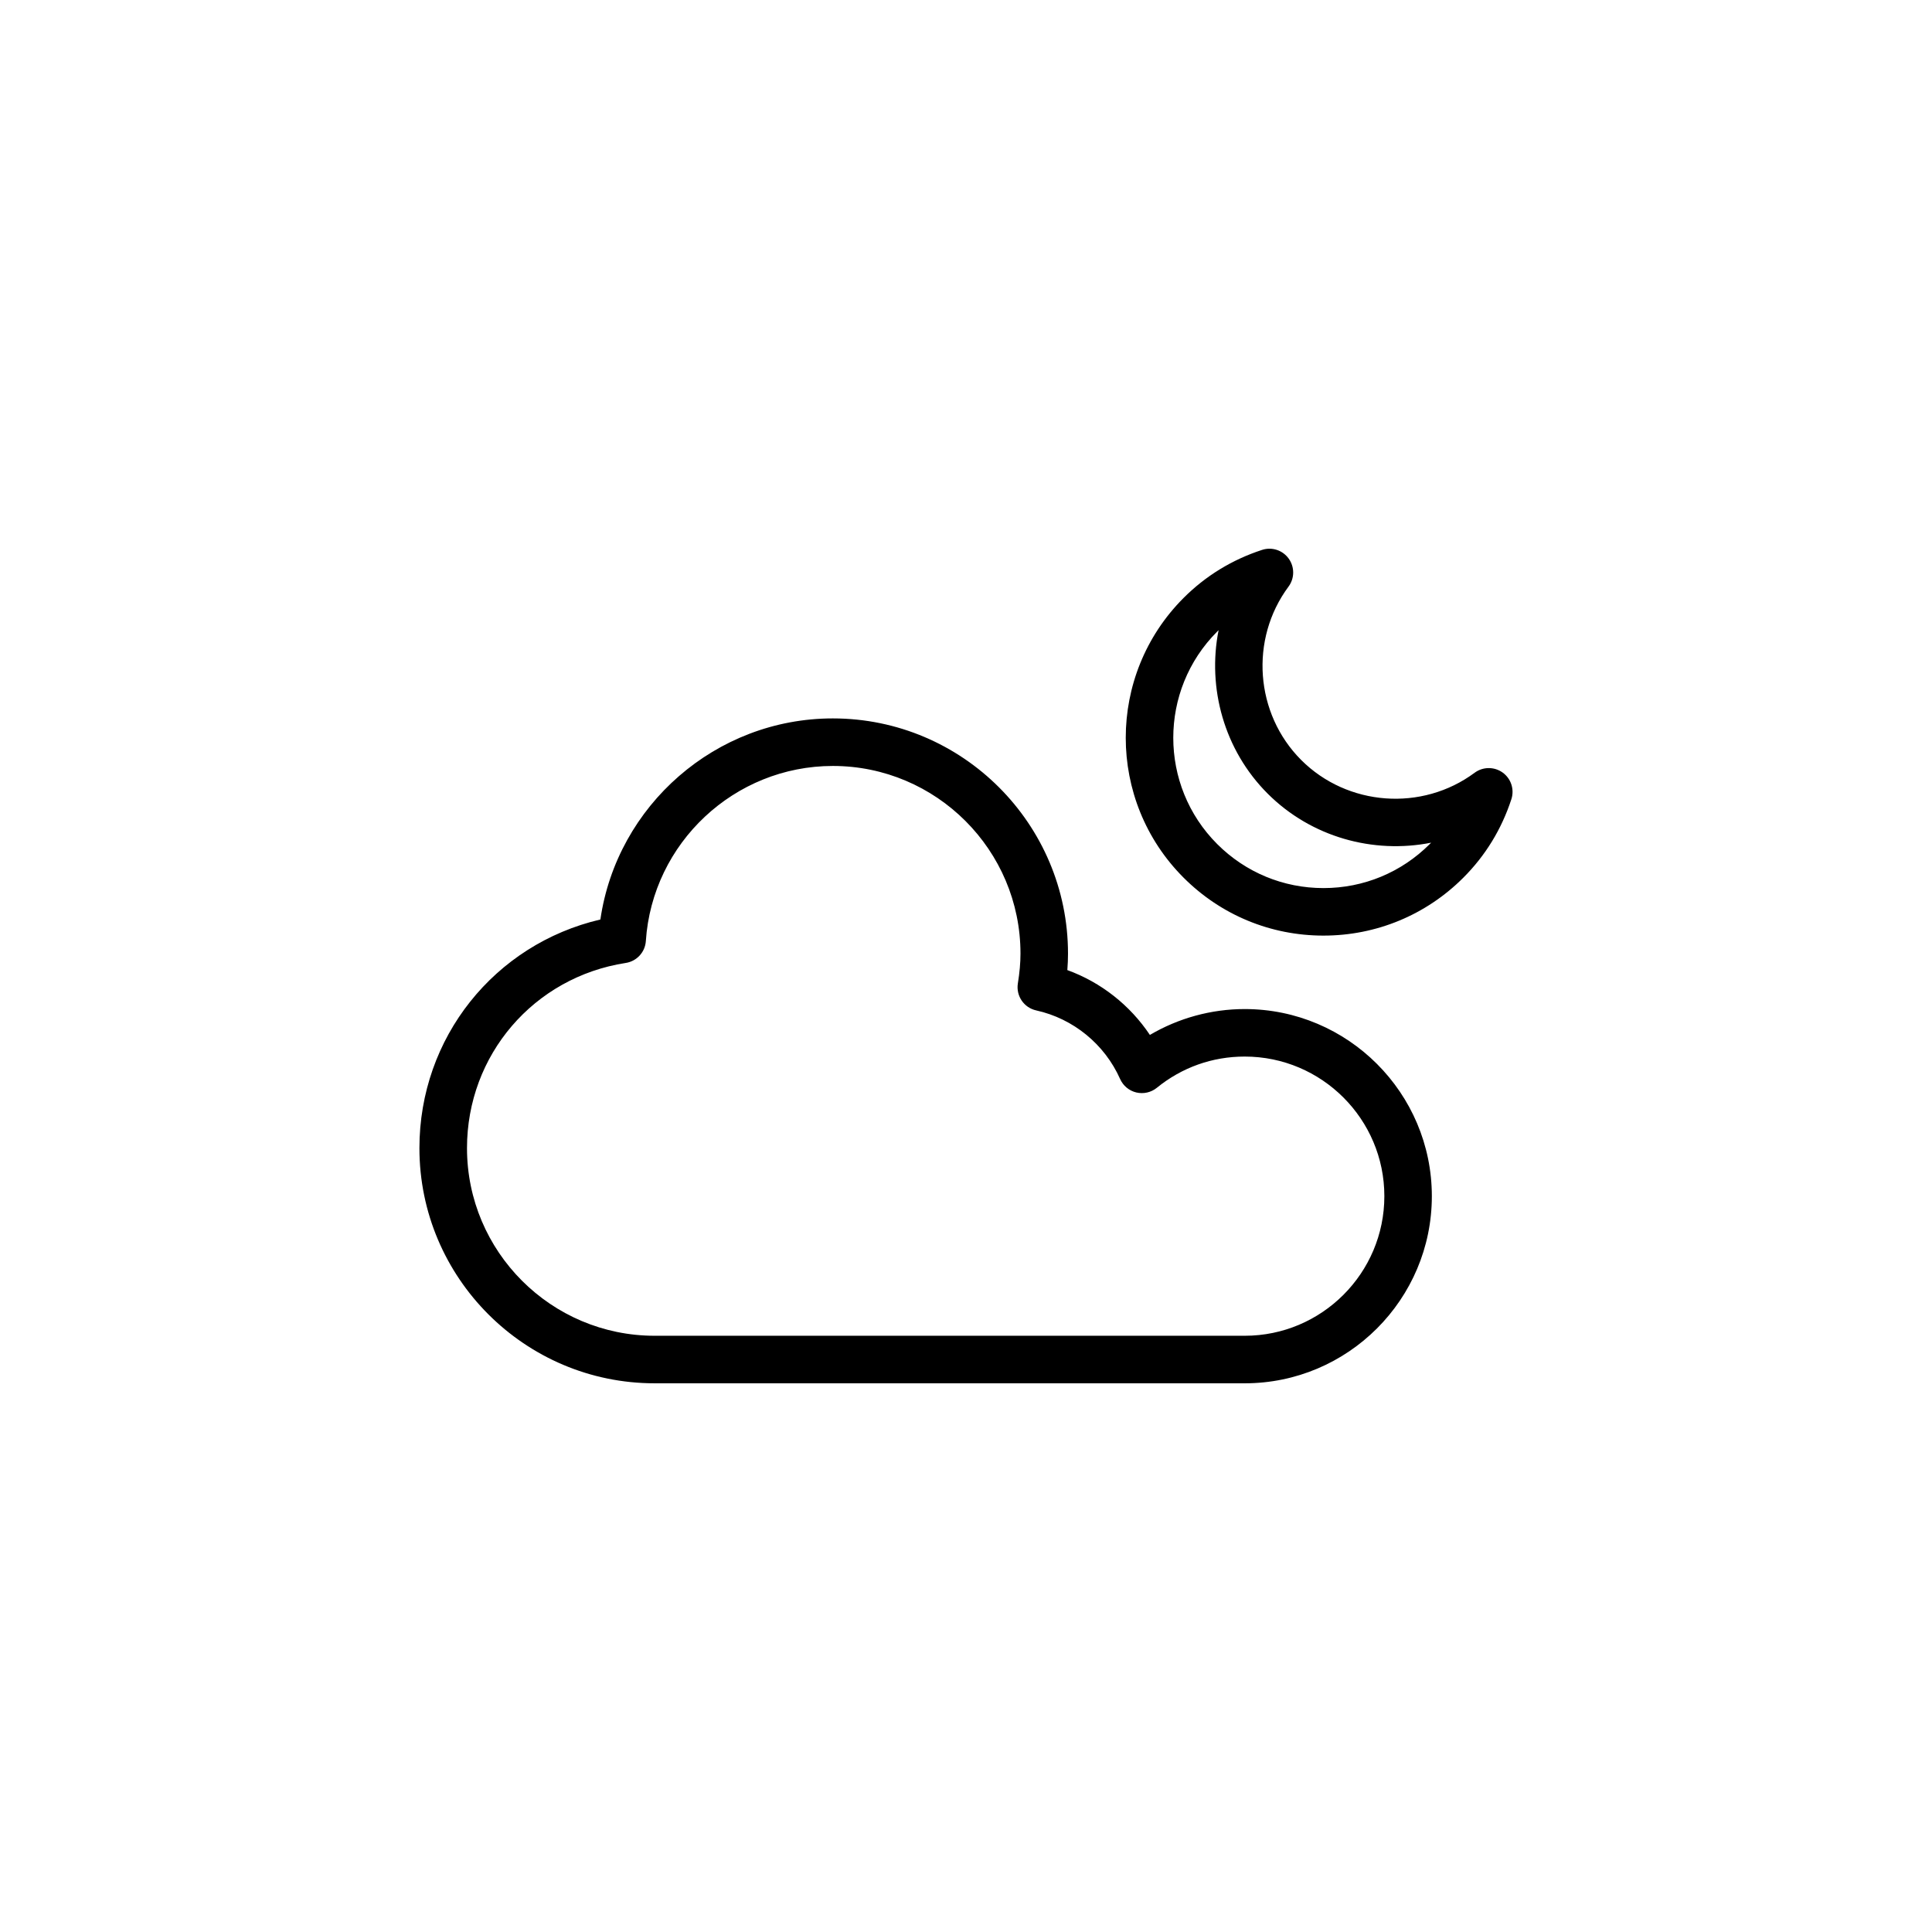 <?xml version="1.0" encoding="UTF-8"?>
<!-- Uploaded to: ICON Repo, www.svgrepo.com, Generator: ICON Repo Mixer Tools -->
<svg fill="#000000" width="800px" height="800px" version="1.1" viewBox="144 144 512 512" xmlns="http://www.w3.org/2000/svg">
 <path d="m317.48 510.59h156.38c27.348 0 49.594-22.25 49.594-49.59s-22.25-49.59-49.594-49.59c-8.852 0-17.551 2.402-25.129 6.856-5.269-7.883-12.957-13.945-21.875-17.184 0.117-1.496 0.176-2.949 0.176-4.367 0-34.363-27.957-62.328-62.32-62.328-31.023 0-57.199 23.039-61.605 53.289-28.062 6.559-47.957 31.312-47.957 60.59 0 34.367 27.961 62.324 62.328 62.324zm-7.644-111.4c2.91-0.449 5.129-2.863 5.32-5.809 1.727-26.016 23.492-46.395 49.555-46.395 27.418 0 49.727 22.309 49.727 49.73 0 2.422-0.227 5.008-0.695 7.906-0.523 3.293 1.602 6.434 4.863 7.148 9.82 2.168 18.133 8.961 22.238 18.184 0.797 1.789 2.383 3.109 4.289 3.562 1.914 0.449 3.918-0.004 5.438-1.238 6.66-5.414 14.715-8.277 23.297-8.277 20.402 0 37 16.594 37 36.996 0 20.398-16.594 36.996-37 36.996h-156.38c-27.422 0-49.73-22.309-49.73-49.73-0.004-24.668 17.699-45.305 42.082-49.074zm184.9-7.246c14 0 27.172-5.457 37.066-15.352 5.856-5.856 10.137-12.848 12.727-20.793 0.852-2.609-0.086-5.461-2.309-7.062-2.227-1.598-5.223-1.578-7.438 0.055-13.926 10.332-33.68 8.887-45.941-3.375-12.262-12.262-13.715-32.012-3.375-45.949 1.633-2.203 1.652-5.203 0.055-7.43-1.602-2.227-4.449-3.164-7.062-2.309-7.934 2.59-14.934 6.867-20.793 12.727-20.441 20.441-20.441 53.695 0 74.137 9.902 9.902 23.066 15.352 37.07 15.352zm-28.16-80.578c0.121-0.121 0.242-0.242 0.363-0.363-3.031 15.305 1.449 31.762 13.004 43.316 11.559 11.551 27.988 16.035 43.316 13.004-0.117 0.121-0.242 0.242-0.359 0.363-7.523 7.523-17.527 11.664-28.164 11.664s-20.641-4.141-28.164-11.664c-15.523-15.527-15.523-40.793 0.004-56.32z"/>
</svg>